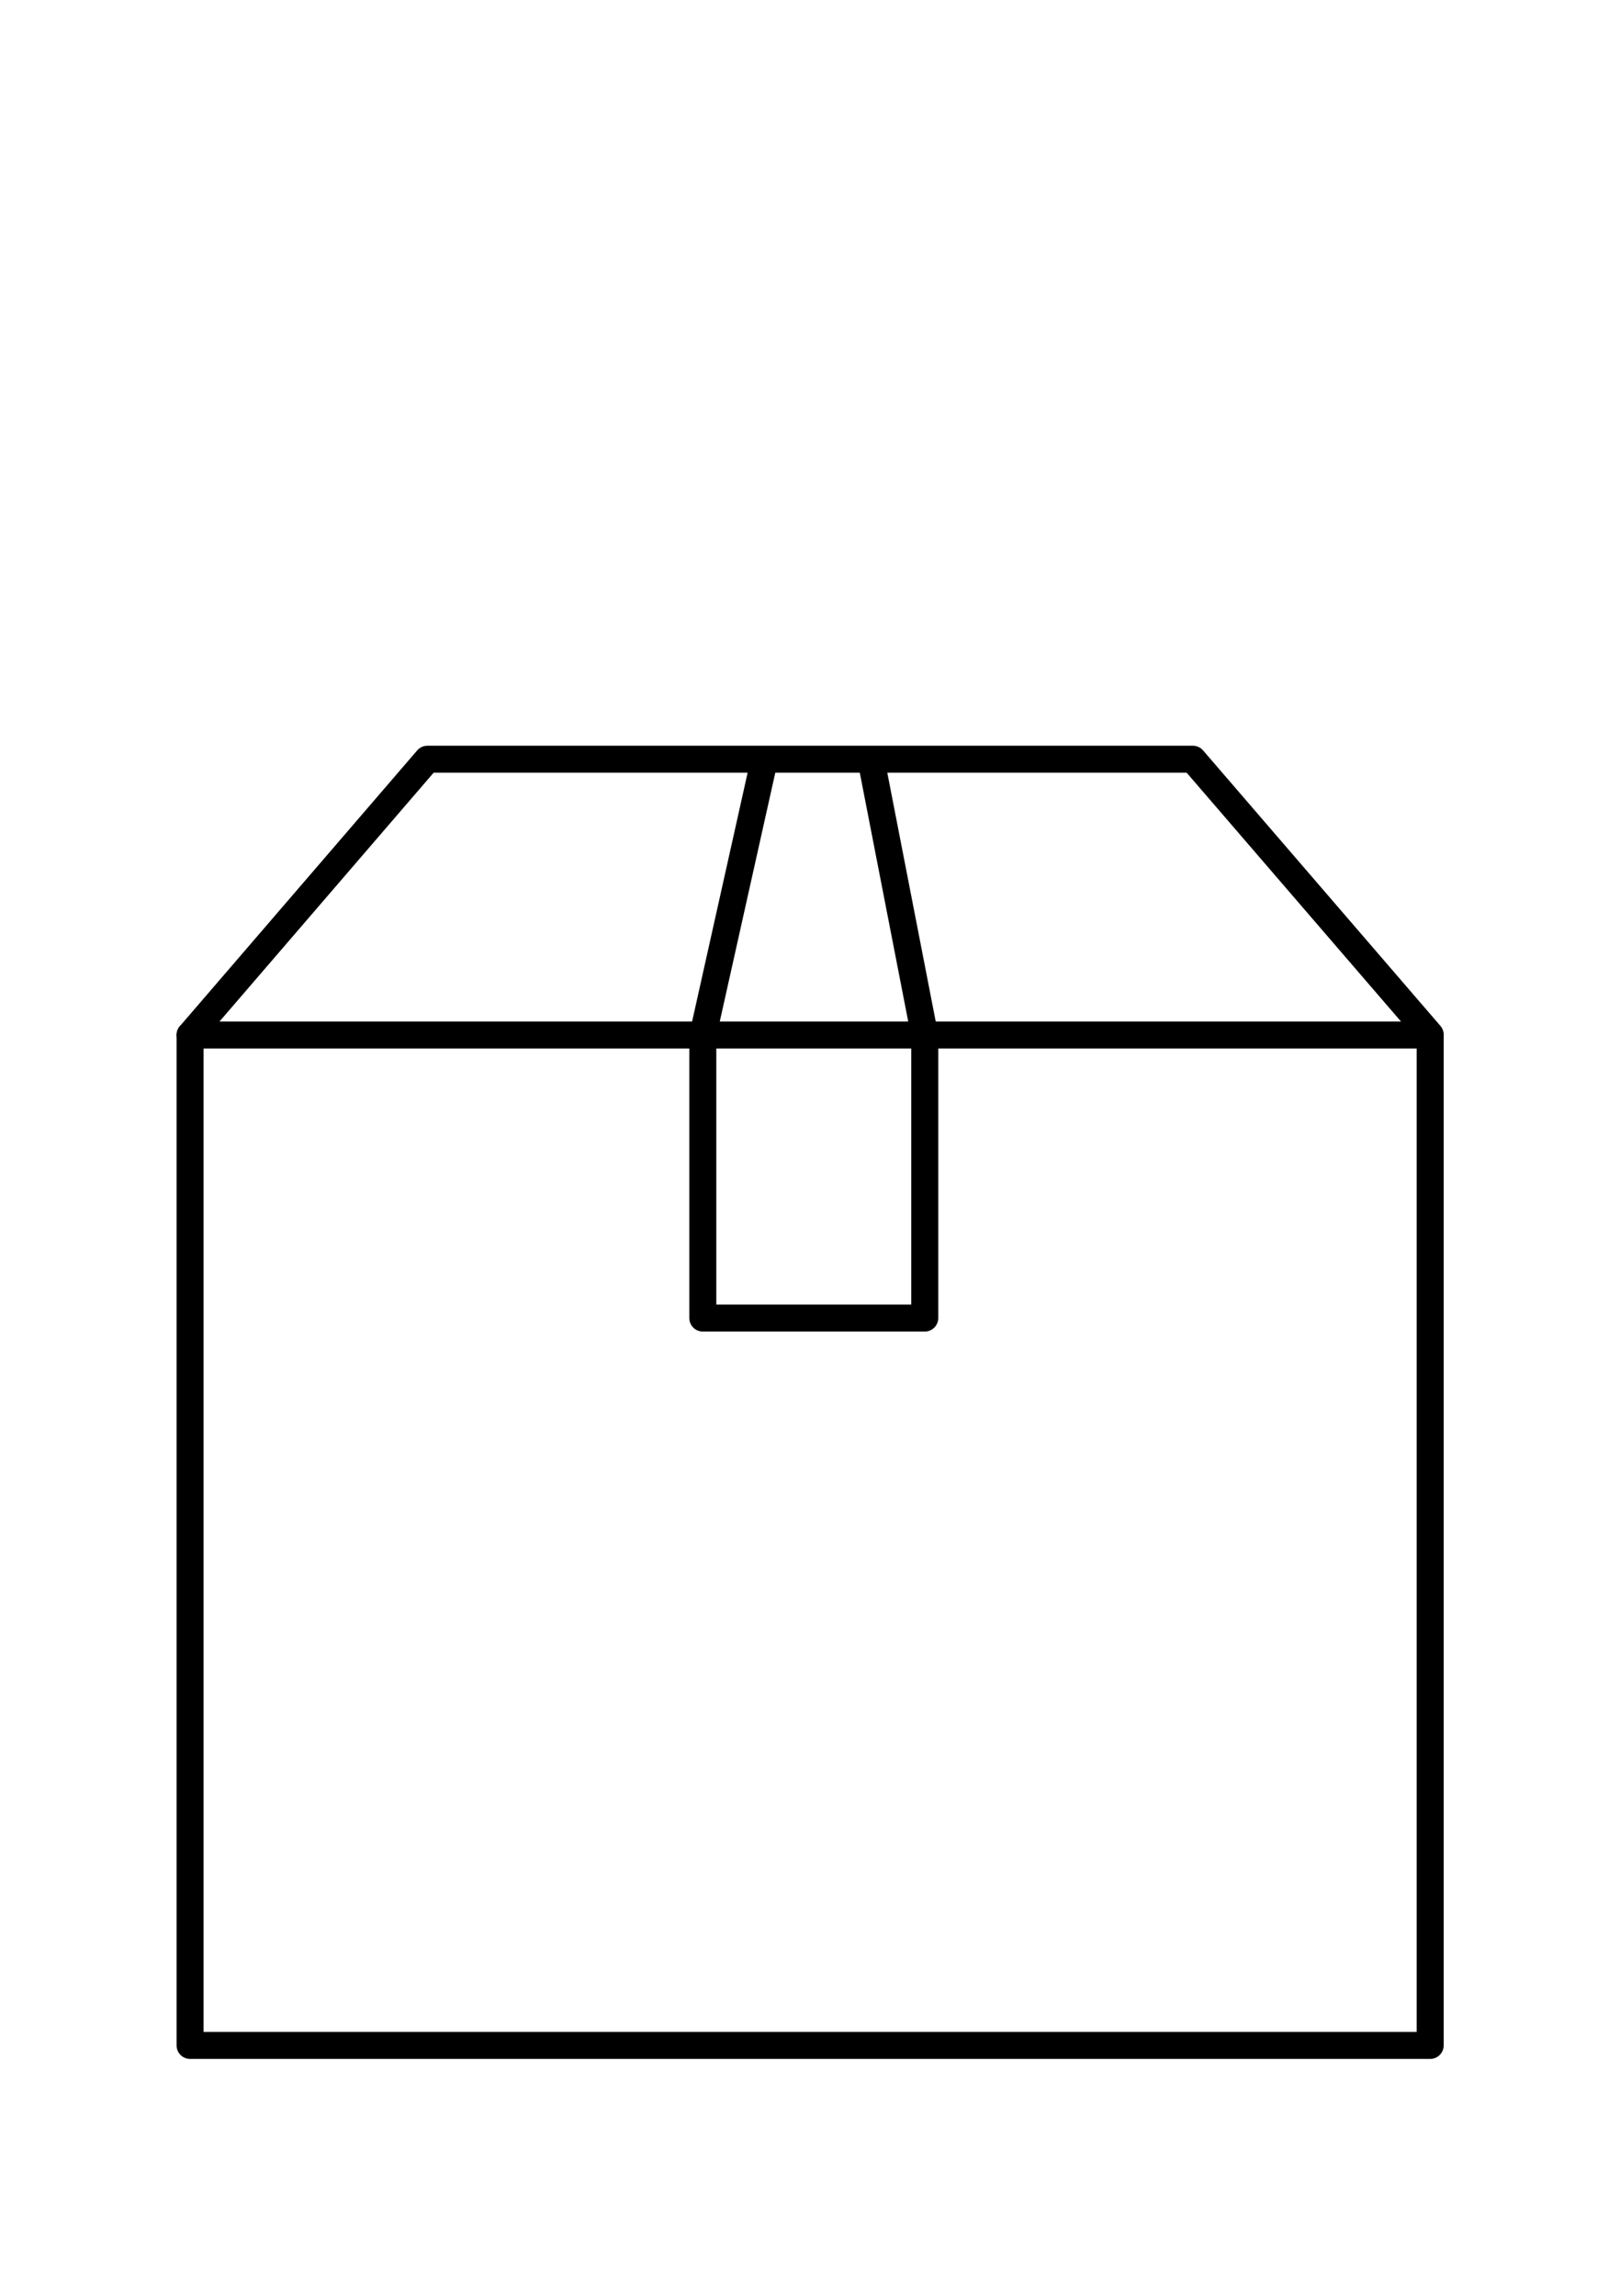 <?xml version="1.0" encoding="utf-8"?>
<!-- Generator: Adobe Illustrator 24.3.0, SVG Export Plug-In . SVG Version: 6.00 Build 0)  -->
<svg version="1.1" id="Ebene_1" xmlns="http://www.w3.org/2000/svg" xmlns:xlink="http://www.w3.org/1999/xlink" x="0px" y="0px"
	 viewBox="0 0 60 85" style="enable-background:new 0 0 60 85;" xml:space="preserve">
<style type="text/css">
	.st0{fill:none;stroke:#000000;stroke-miterlimit:10;}
	.st1{fill:none;stroke:#000000;stroke-linecap:round;stroke-linejoin:round;}
	.st2{fill:none;stroke:#000000;}
	.st3{fill:none;stroke:#000000;stroke-linecap:round;}
	.st4{fill:none;stroke:#000000;stroke-linecap:round;stroke-miterlimit:10;}
</style>
<g>
	<path id="Pfad_12003" class="st1" d="M15.83,28.11h28.35l8.79,10.2v37.42H7.04V38.32L15.83,28.11"/>
	<path id="Pfad_12004" class="st1" d="M7.04,38.32h45.92"/>
	<path id="Pfad_12005" class="st1" d="M28.3,28.17l-2.27,10.17v10.46h8.22V38.35l-1.98-10.17"/>
</g>
</svg>
